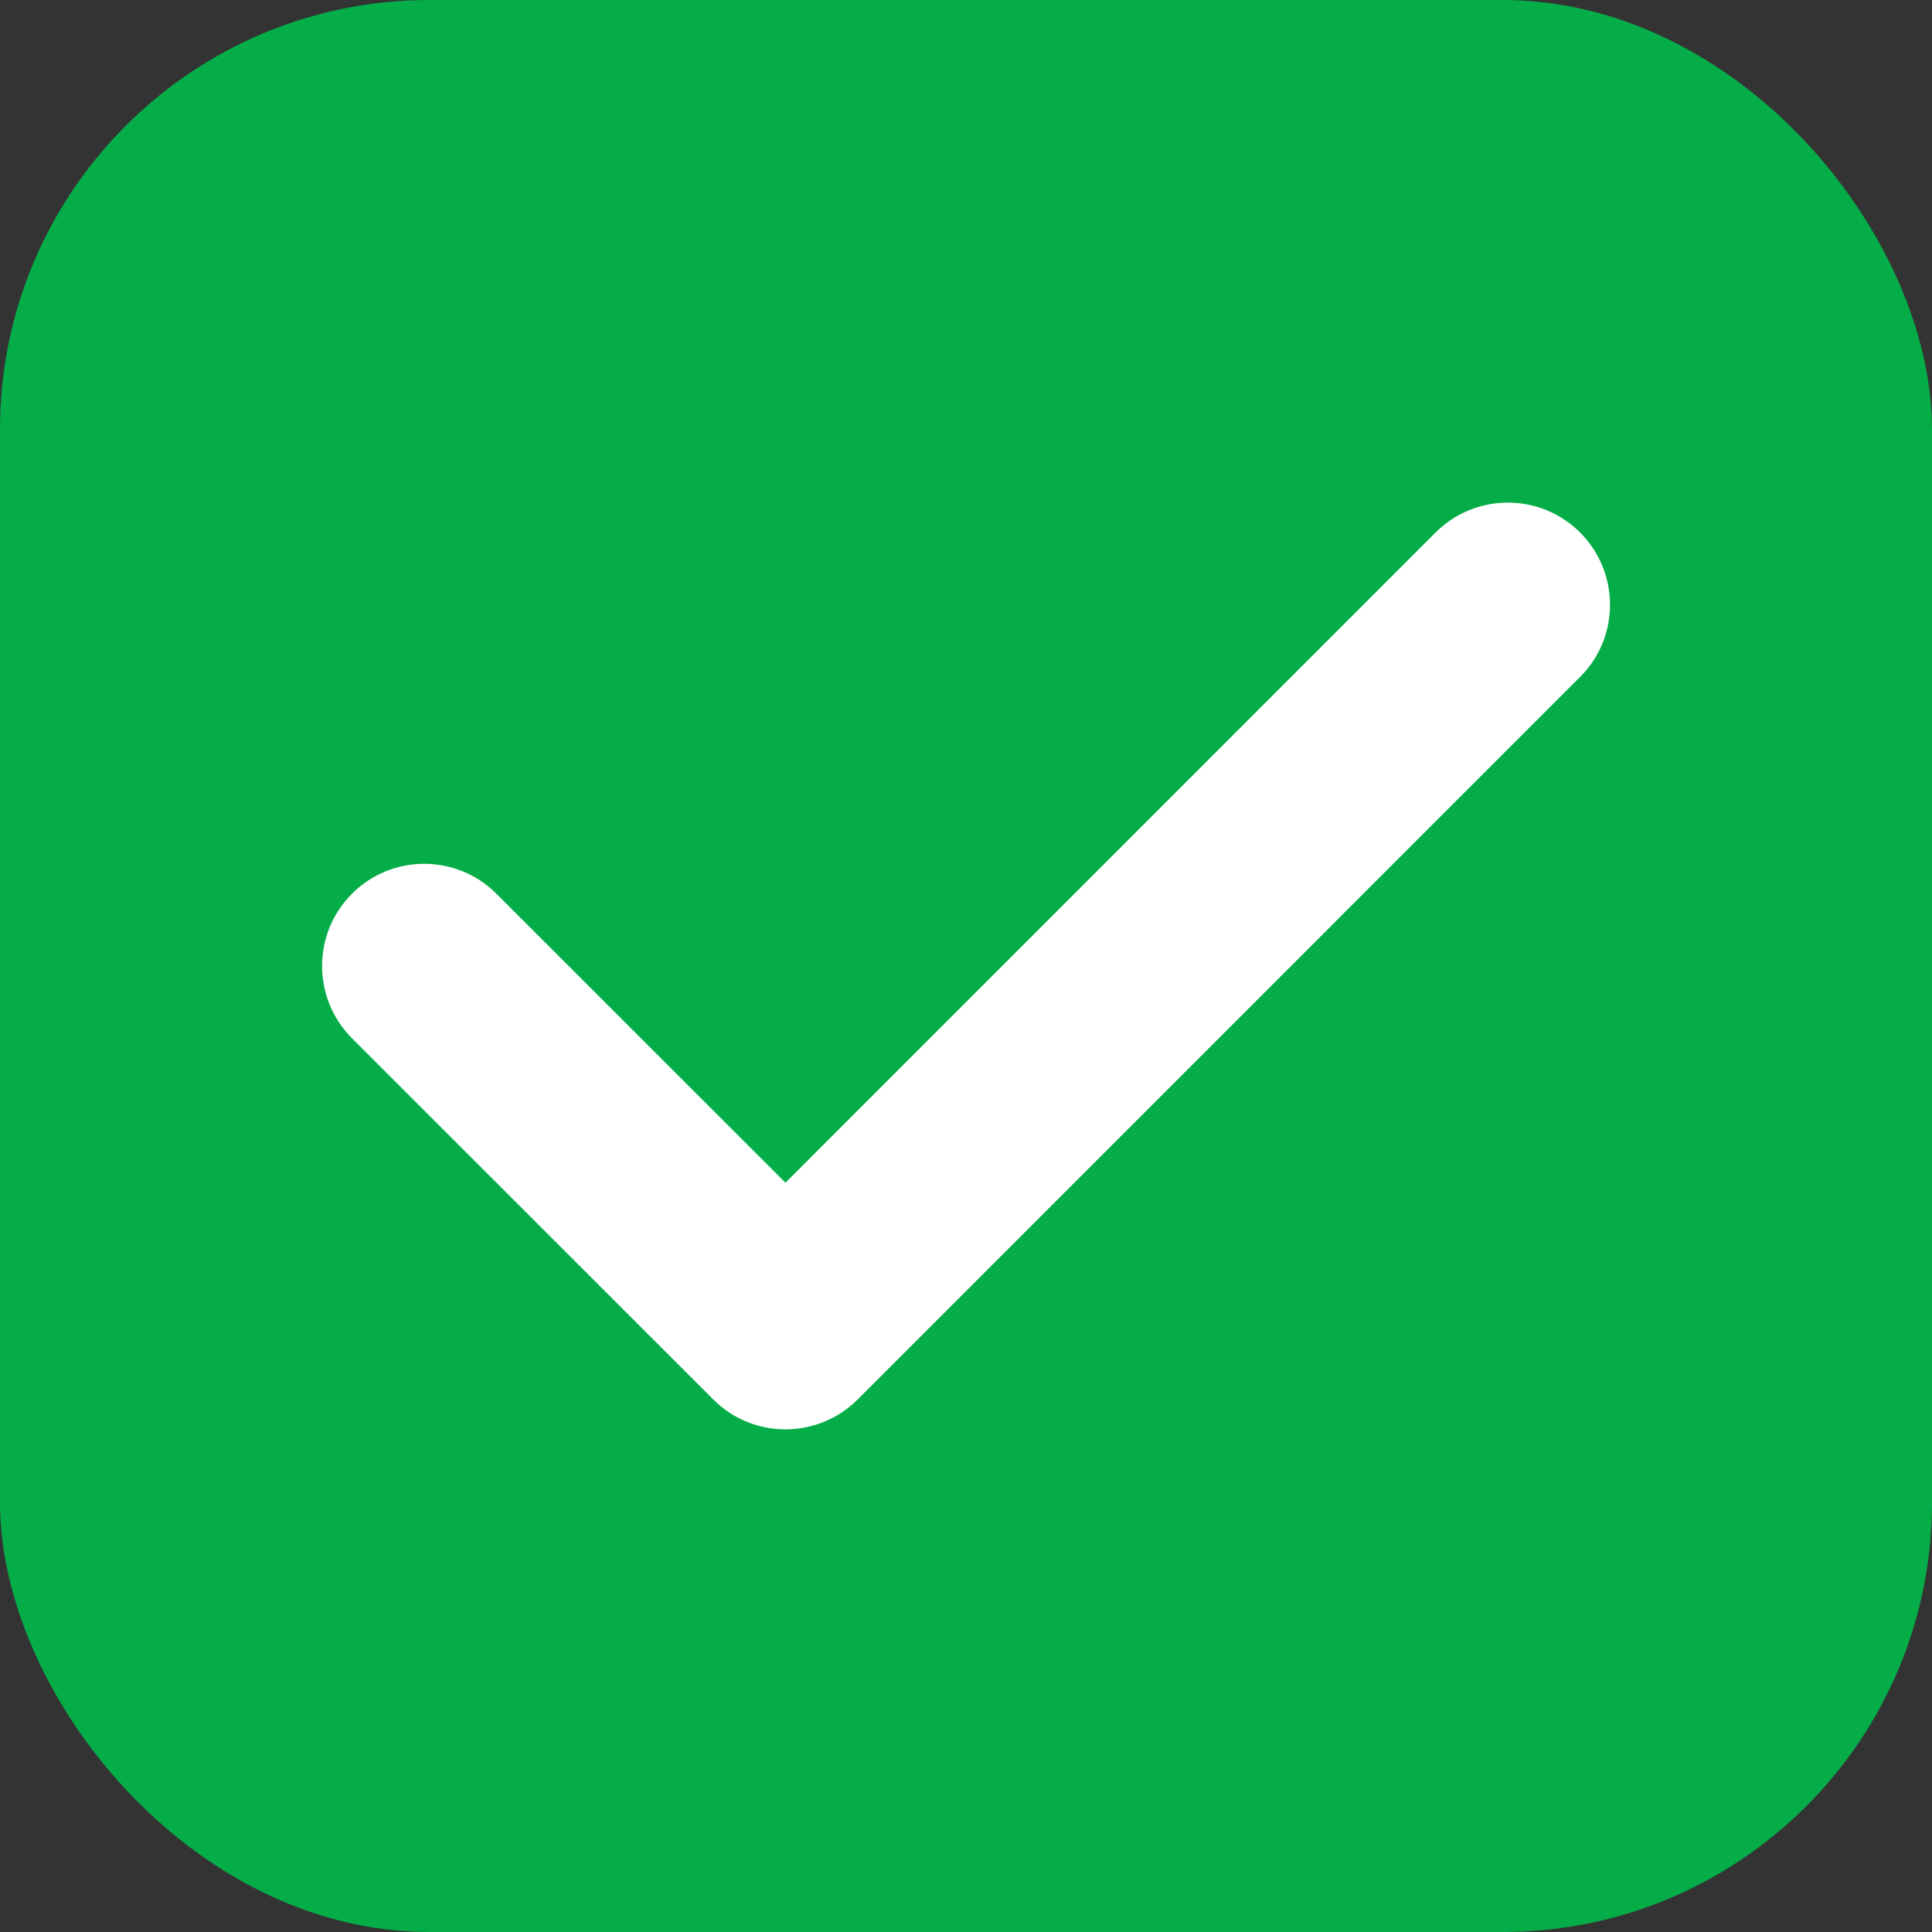 <svg width="18" height="18" viewBox="0 0 18 18" fill="none" xmlns="http://www.w3.org/2000/svg">
<rect x="0" y="0" width="18" height="18" fill="#333333" stroke="none"/>
<rect width="18" height="18" rx="4" fill="#05AD48"/>
<g clip-path="url(#clip0_1229_3659)">
<path d="M14.721 4.961C14.35 4.59 13.747 4.59 13.375 4.961L7.318 11.019L4.625 8.327C4.254 7.955 3.651 7.955 3.279 8.327C2.908 8.699 2.908 9.301 3.279 9.673L6.645 13.038C6.83 13.224 7.074 13.317 7.318 13.317C7.561 13.317 7.805 13.224 7.991 13.038L14.721 6.307C15.093 5.936 15.093 5.333 14.721 4.961Z" fill="white"/>
</g>
<defs>
<clipPath id="clip0_1229_3659">
<rect width="12" height="8.672" fill="white" transform="translate(3 4.664)"/>
</clipPath>
</defs>
</svg>
